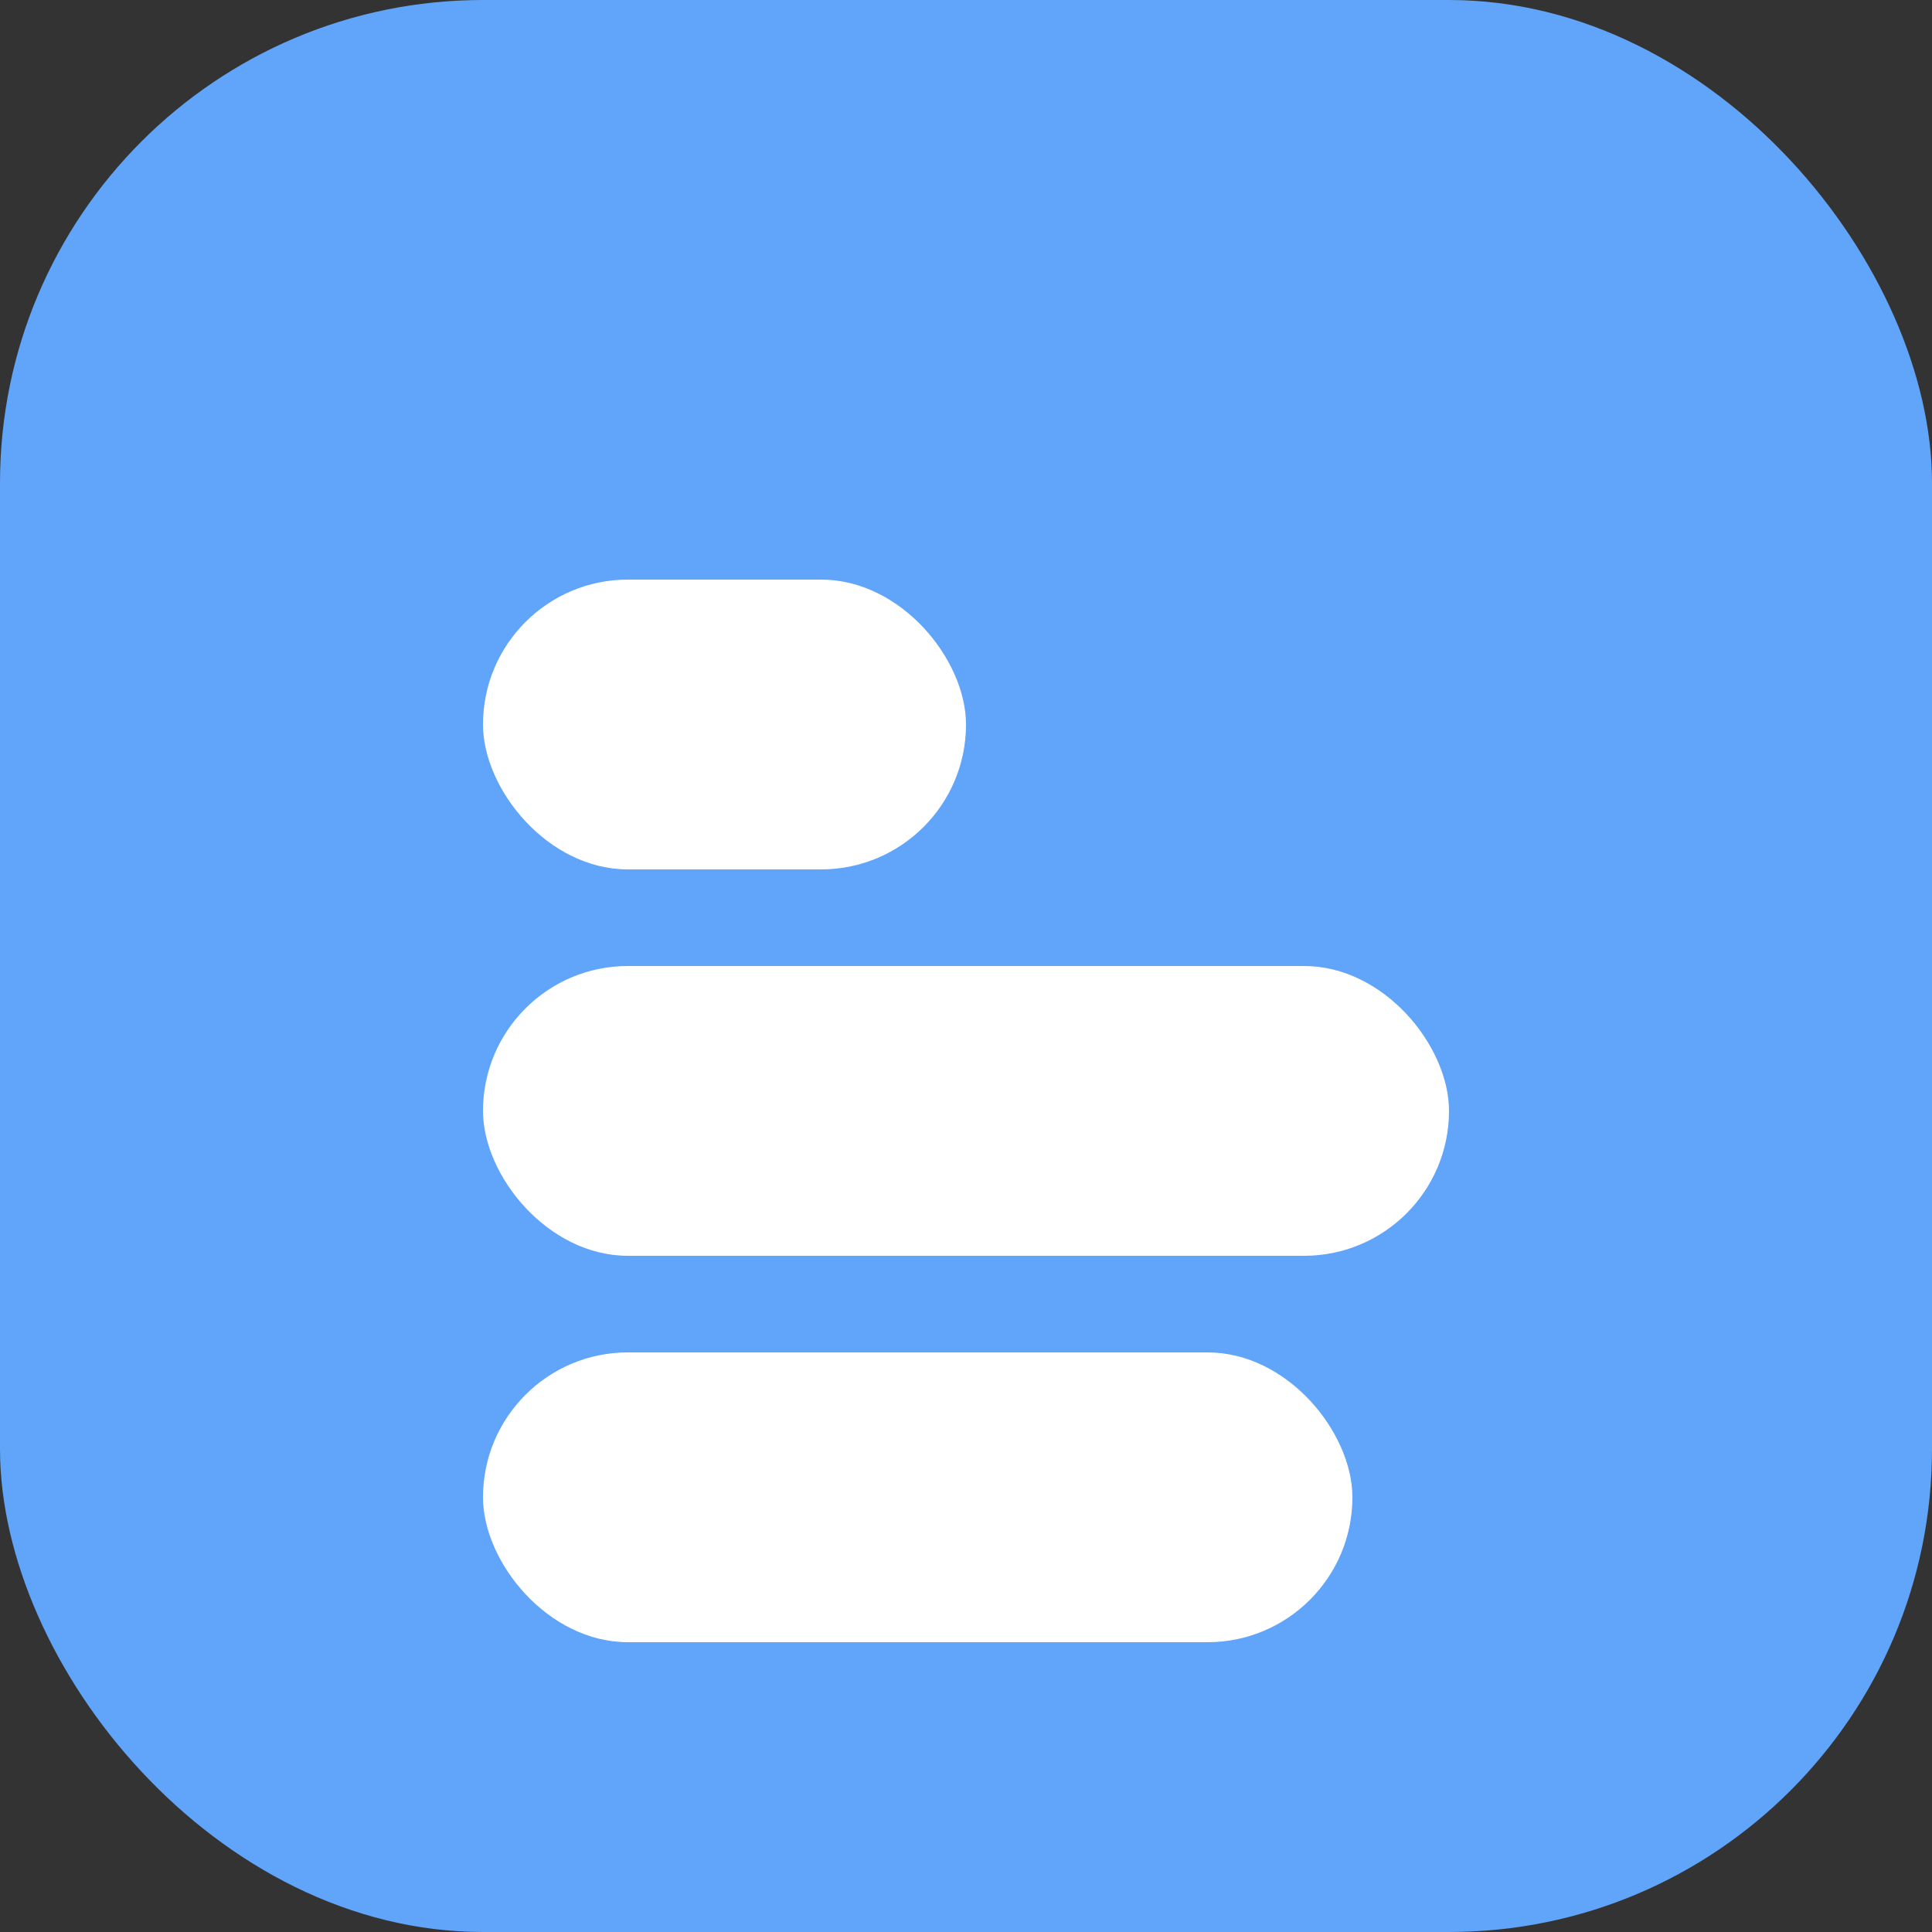 <svg xmlns="http://www.w3.org/2000/svg" width="40" height="40" viewBox="0 0 40 40"><rect x="0" y="0" width="40" height="40" fill="#333333" stroke="none"/><rect width="40" height="40" rx="10" fill="#60a5fa"/><g fill="#fff"><rect x="10" y="12" width="10" height="6" rx="3"/><rect x="10" y="20" width="20" height="6" rx="3"/><rect x="10" y="28" width="18" height="6" rx="3"/></g></svg>